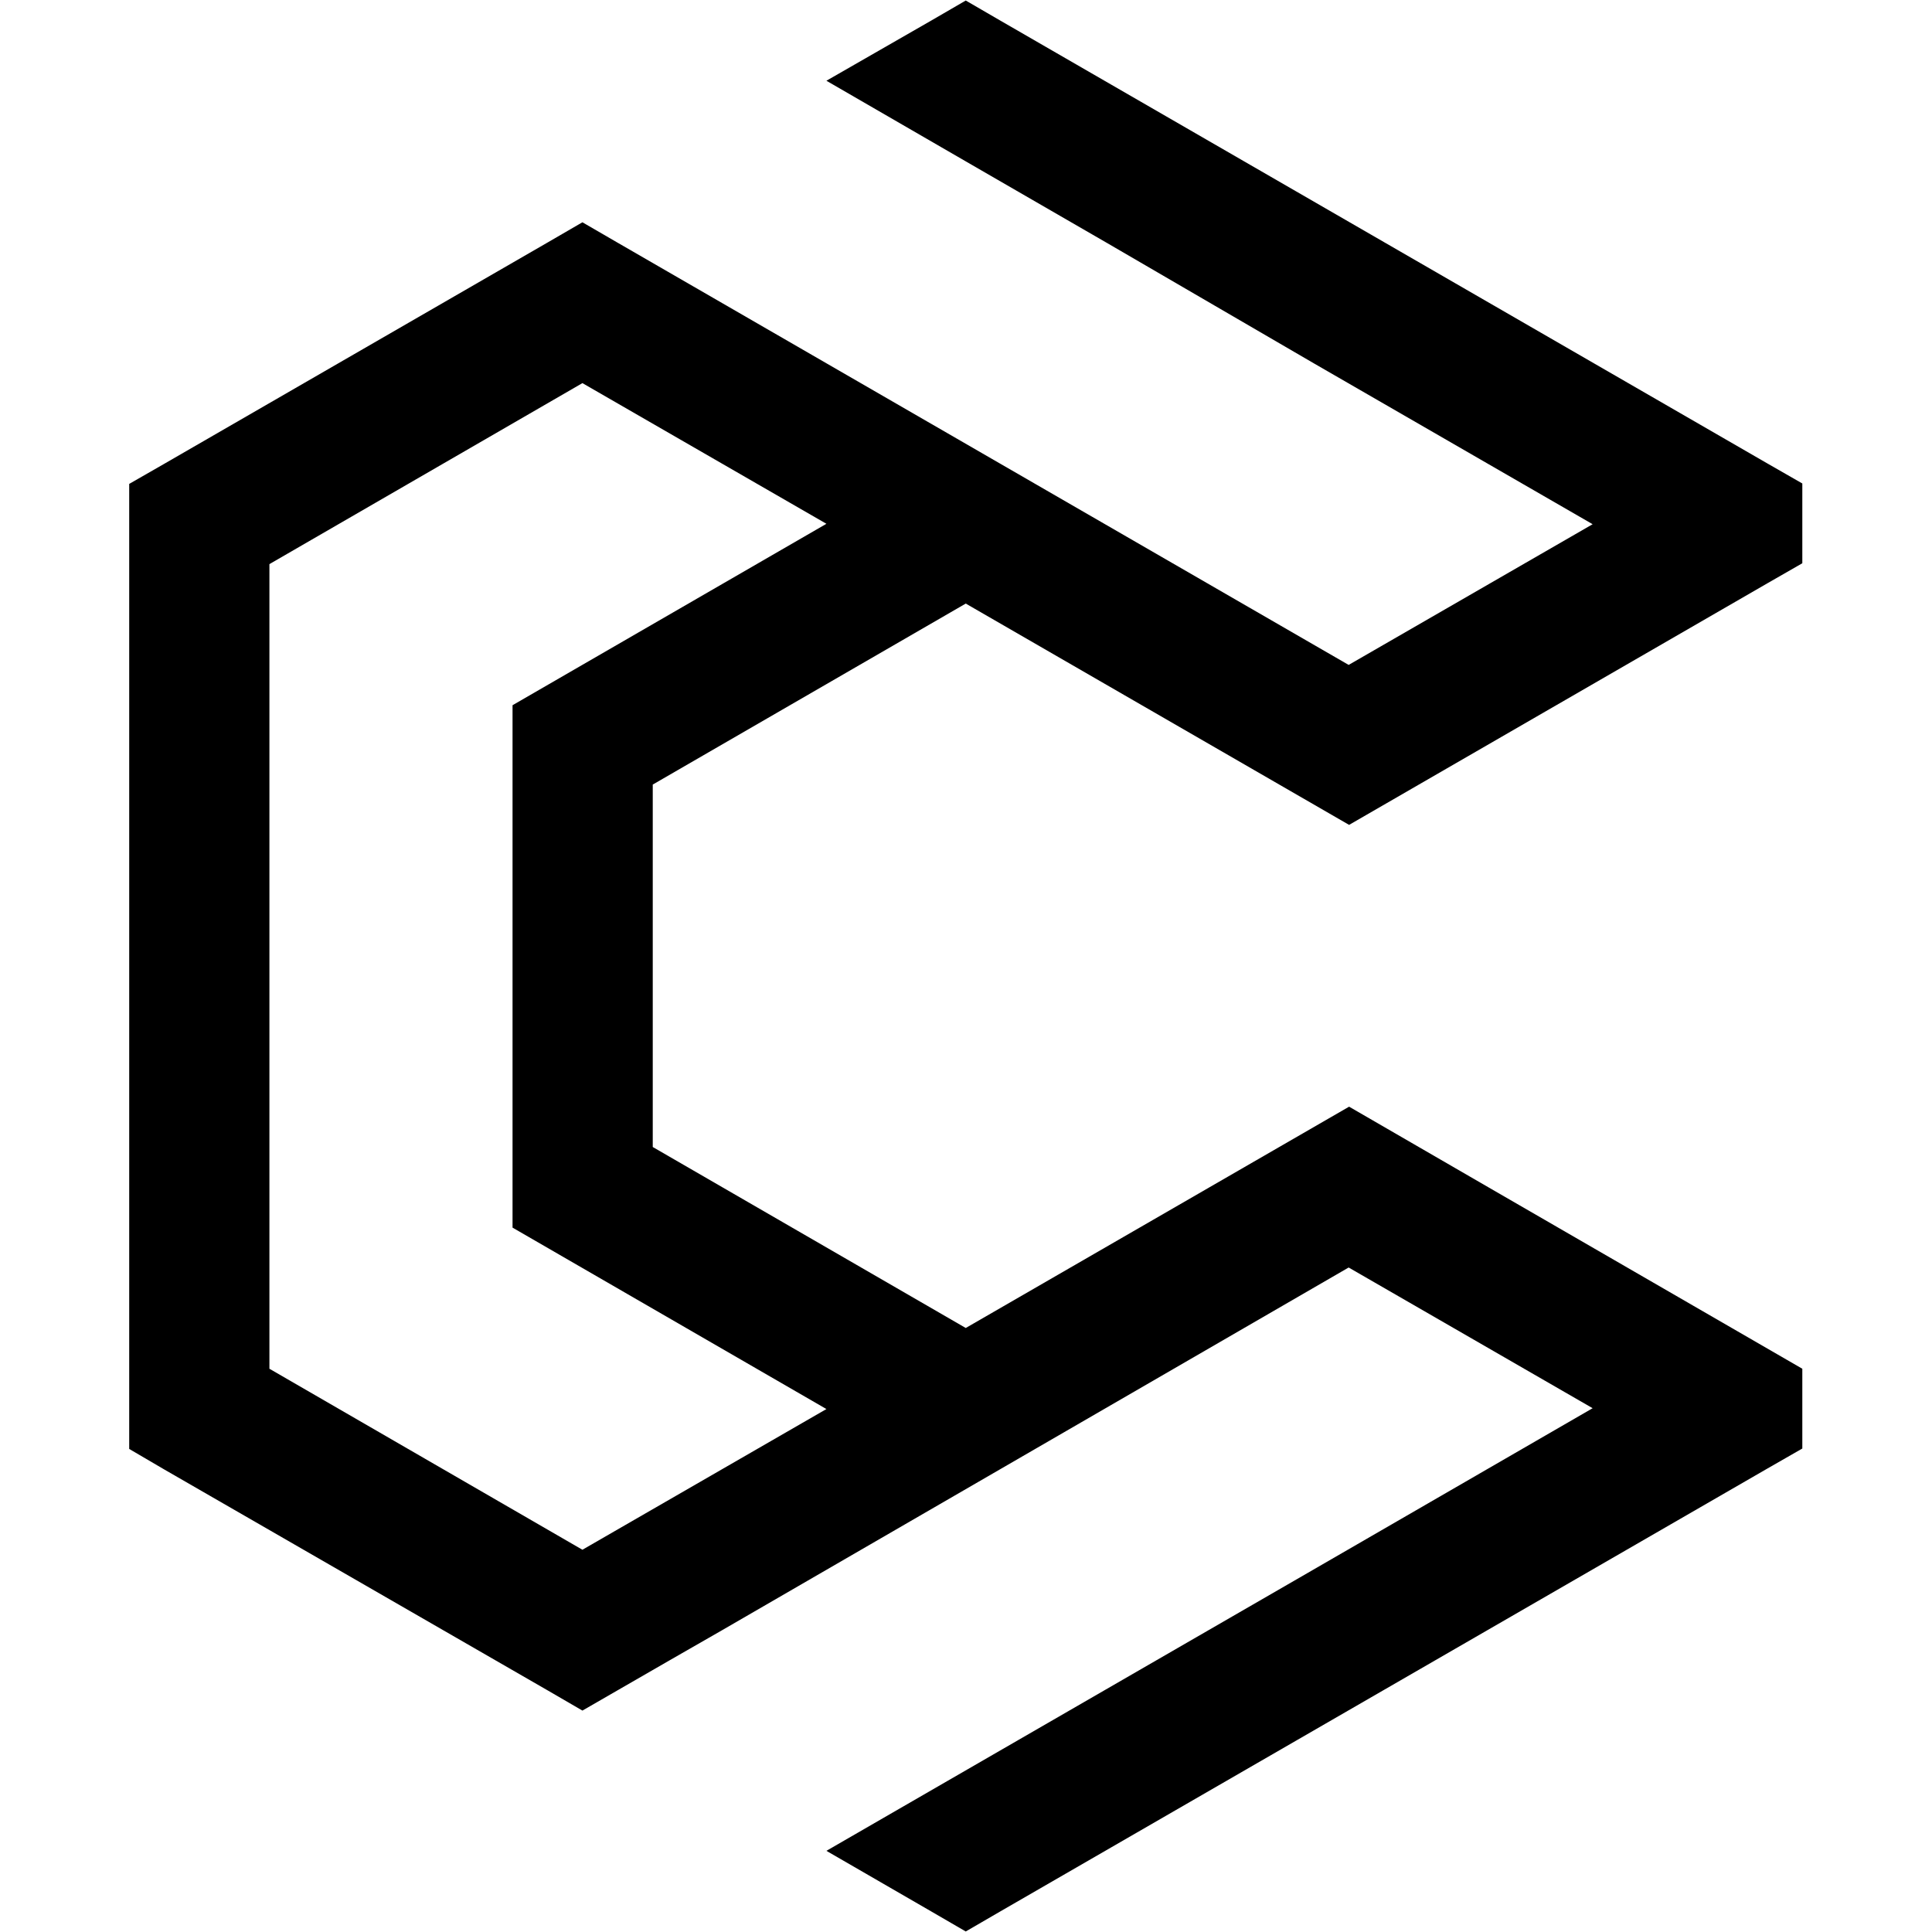 <svg xmlns="http://www.w3.org/2000/svg" xmlns:xlink="http://www.w3.org/1999/xlink" width="500" zoomAndPan="magnify" viewBox="0 0 375 375" height="500" preserveAspectRatio="xMidYMid meet" version="1.0"><defs><clipPath id="ddaf24b7cf"><path d="M 114.348 313.25 L 117.27 313.25 L 117.27 315.801 L 114.348 315.801 Z M 114.348 313.25 " clip-rule="nonzero"/></clipPath><clipPath id="5b4ef1deec"><path d="M 115.809 313.25 L 117.266 315.801 L 114.348 315.801 Z M 115.809 313.25 " clip-rule="nonzero"/></clipPath><clipPath id="d6e7d5638b"><path d="M 0.348 0.25 L 3.27 0.25 L 3.27 2.801 L 0.348 2.801 Z M 0.348 0.25 " clip-rule="nonzero"/></clipPath><clipPath id="fbc3d5d2f4"><path d="M 1.809 0.25 L 3.266 2.801 L 0.348 2.801 Z M 1.809 0.25 " clip-rule="nonzero"/></clipPath><clipPath id="bf24bc3900"><rect x="0" width="4" y="0" height="3"/></clipPath><clipPath id="788399416c"><path d="M 25.078 0 L 349.828 0 L 349.828 375 L 25.078 375 Z M 25.078 0 " clip-rule="nonzero"/></clipPath></defs><g clip-path="url(#ddaf24b7cf)"><g clip-path="url(#5b4ef1deec)"><g transform="matrix(1, 0, 0, 1, 114, 313)"><g clip-path="url(#bf24bc3900)"><g clip-path="url(#d6e7d5638b)"><g clip-path="url(#fbc3d5d2f4)"><path fill="#222222" d="M 0.348 0.25 L 3.27 0.25 L 3.27 2.801 L 0.348 2.801 Z M 0.348 0.25 " fill-opacity="1" fill-rule="nonzero"/></g></g></g></g></g></g><g clip-path="url(#788399416c)"><path fill="#000000" d="M 194.195 4.016 L 268.598 46.973 L 343.004 89.93 L 349.828 93.844 L 349.828 109.328 L 343.004 113.242 L 261.859 160.109 L 187.453 117.152 L 126.699 152.285 L 126.699 222.633 L 187.453 257.762 L 261.859 214.805 L 288.906 230.457 C 309.215 242.195 329.52 253.934 349.828 265.672 L 349.828 281.156 L 343.004 285.07 L 268.598 328.027 L 194.195 370.984 L 187.453 374.898 L 180.711 370.984 L 160.406 359.246 L 197.605 337.766 C 234.809 316.289 272.012 294.809 309.129 273.332 L 261.773 246.023 L 140.098 316.457 L 129.945 322.281 L 113.047 332.023 L 106.309 328.109 L 31.902 285.234 L 25.078 281.238 L 25.078 93.926 L 31.902 90.012 L 106.309 47.055 L 113.047 43.145 L 119.789 47.055 L 261.773 129.059 L 309.129 101.75 L 255.031 70.531 L 214.836 47.141 L 187.453 31.32 L 160.406 15.672 L 180.711 4.016 L 187.453 0.102 Z M 160.406 273.496 L 99.484 238.281 L 99.484 136.883 L 160.406 101.668 L 113.047 74.363 L 52.293 109.496 L 52.293 265.672 L 113.047 300.805 Z M 160.406 273.496 " fill-opacity="1" fill-rule="evenodd"/></g></svg>